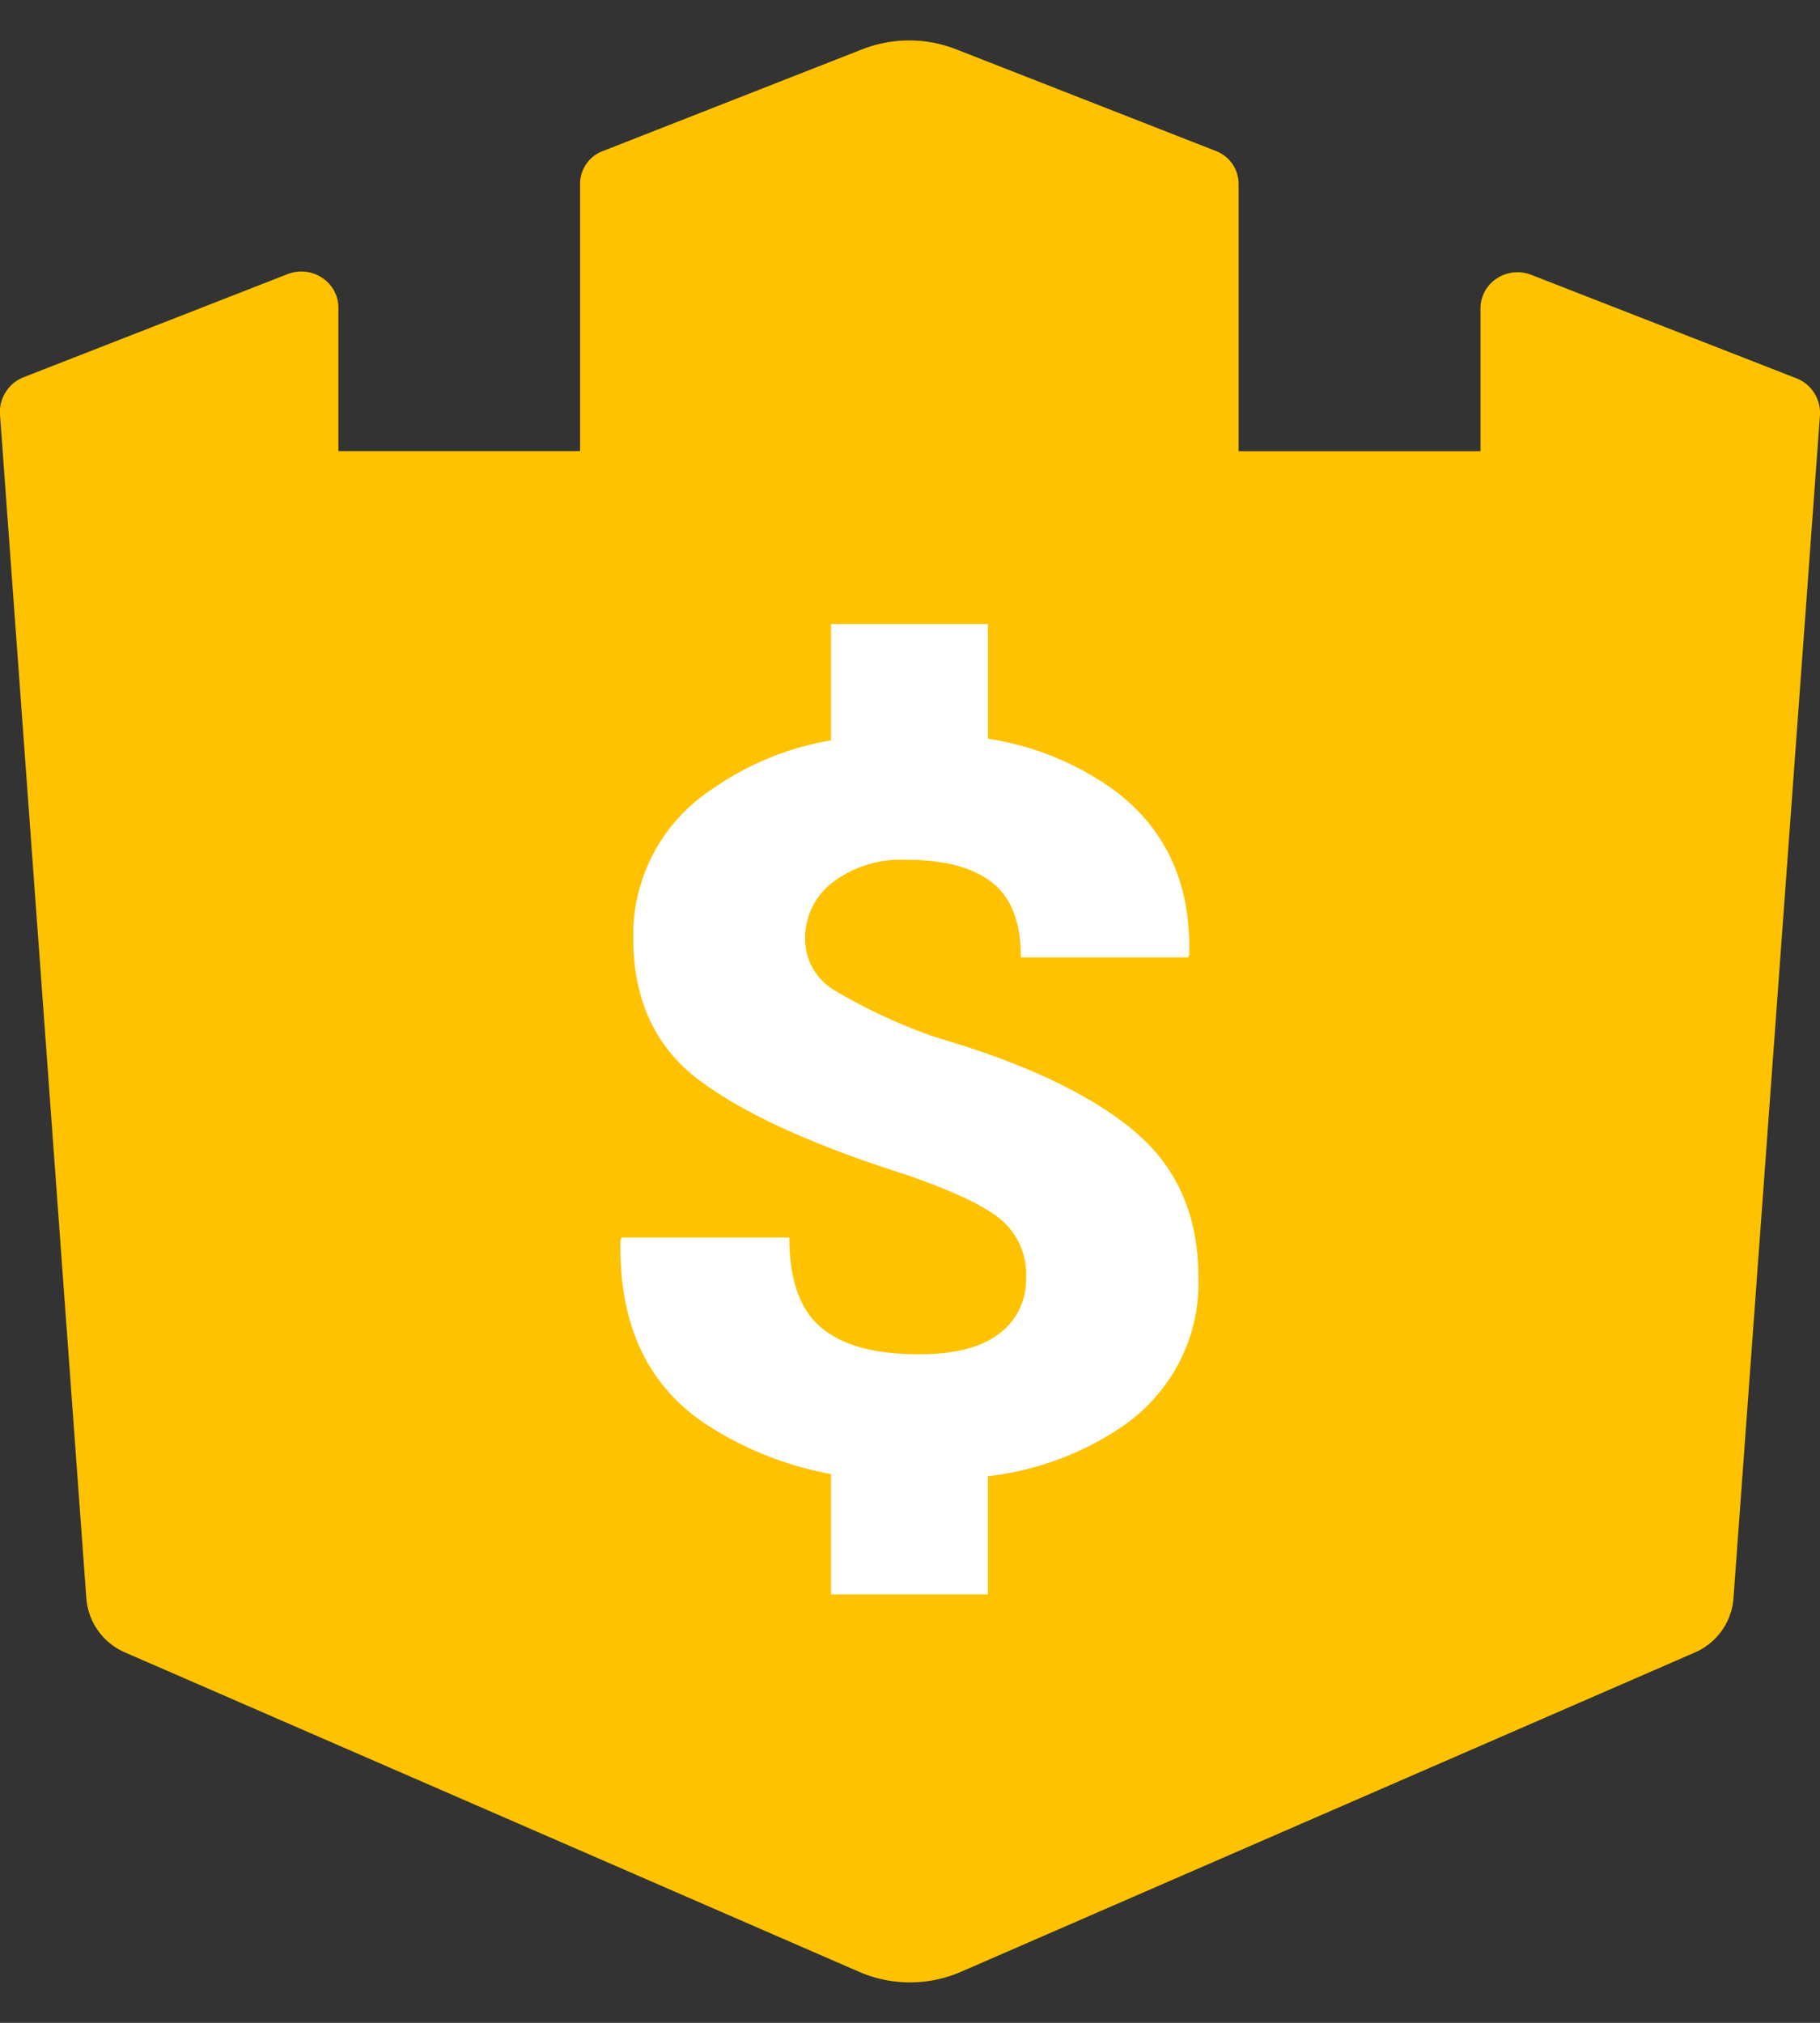 <svg width="18" height="20" fill="none" xmlns="http://www.w3.org/2000/svg"><rect width="100%" height="100%" fill="#333333" stroke="none"/><path d="m17.756 3.736-2.612-1.019a.374.374 0 0 0-.338.034.357.357 0 0 0-.164.292v1.418H12.25V1.817a.348.348 0 0 0-.222-.323L9.455.487a1.274 1.274 0 0 0-.926 0L5.961 1.494a.346.346 0 0 0-.224.323V4.46h-2.39V3.043c0-.119-.06-.23-.16-.296a.374.374 0 0 0-.342-.037L.233 3.73A.37.37 0 0 0 0 4.1l.854 11.705a.637.637 0 0 0 .385.534l7.256 3.156c.321.14.689.14 1.01 0l7.256-3.156a.636.636 0 0 0 .383-.534L18 4.1a.369.369 0 0 0-.244-.364Z" fill="#FFC200"/><path d="M11.197 11.165c-.437-.356-1.08-.658-1.932-.906a5.427 5.427 0 0 1-1.027-.477.587.587 0 0 1-.275-.506.688.688 0 0 1 .267-.548c.209-.16.468-.24.732-.227.38 0 .664.077.853.227.189.15.282.398.282.738h1.655l.01-.03c.017-.699-.23-1.24-.741-1.622a2.862 2.862 0 0 0-1.25-.51V6.17H8.219v1.15a2.88 2.88 0 0 0-1.184.488 1.72 1.72 0 0 0-.772 1.465c0 .616.22 1.087.663 1.415.442.328 1.12.636 2.031.925.45.155.762.3.933.437a.707.707 0 0 1 .258.59.66.66 0 0 1-.262.543c-.176.138-.441.207-.798.207-.434 0-.756-.087-.966-.264-.211-.176-.315-.473-.315-.891h-1.66l-.01.03c-.018.823.262 1.427.84 1.813.375.246.798.415 1.242.496v1.19H9.77v-1.168a2.97 2.97 0 0 0 1.325-.489c.494-.336.78-.895.757-1.484 0-.616-.219-1.102-.656-1.457Z" fill="#fff"/></svg>